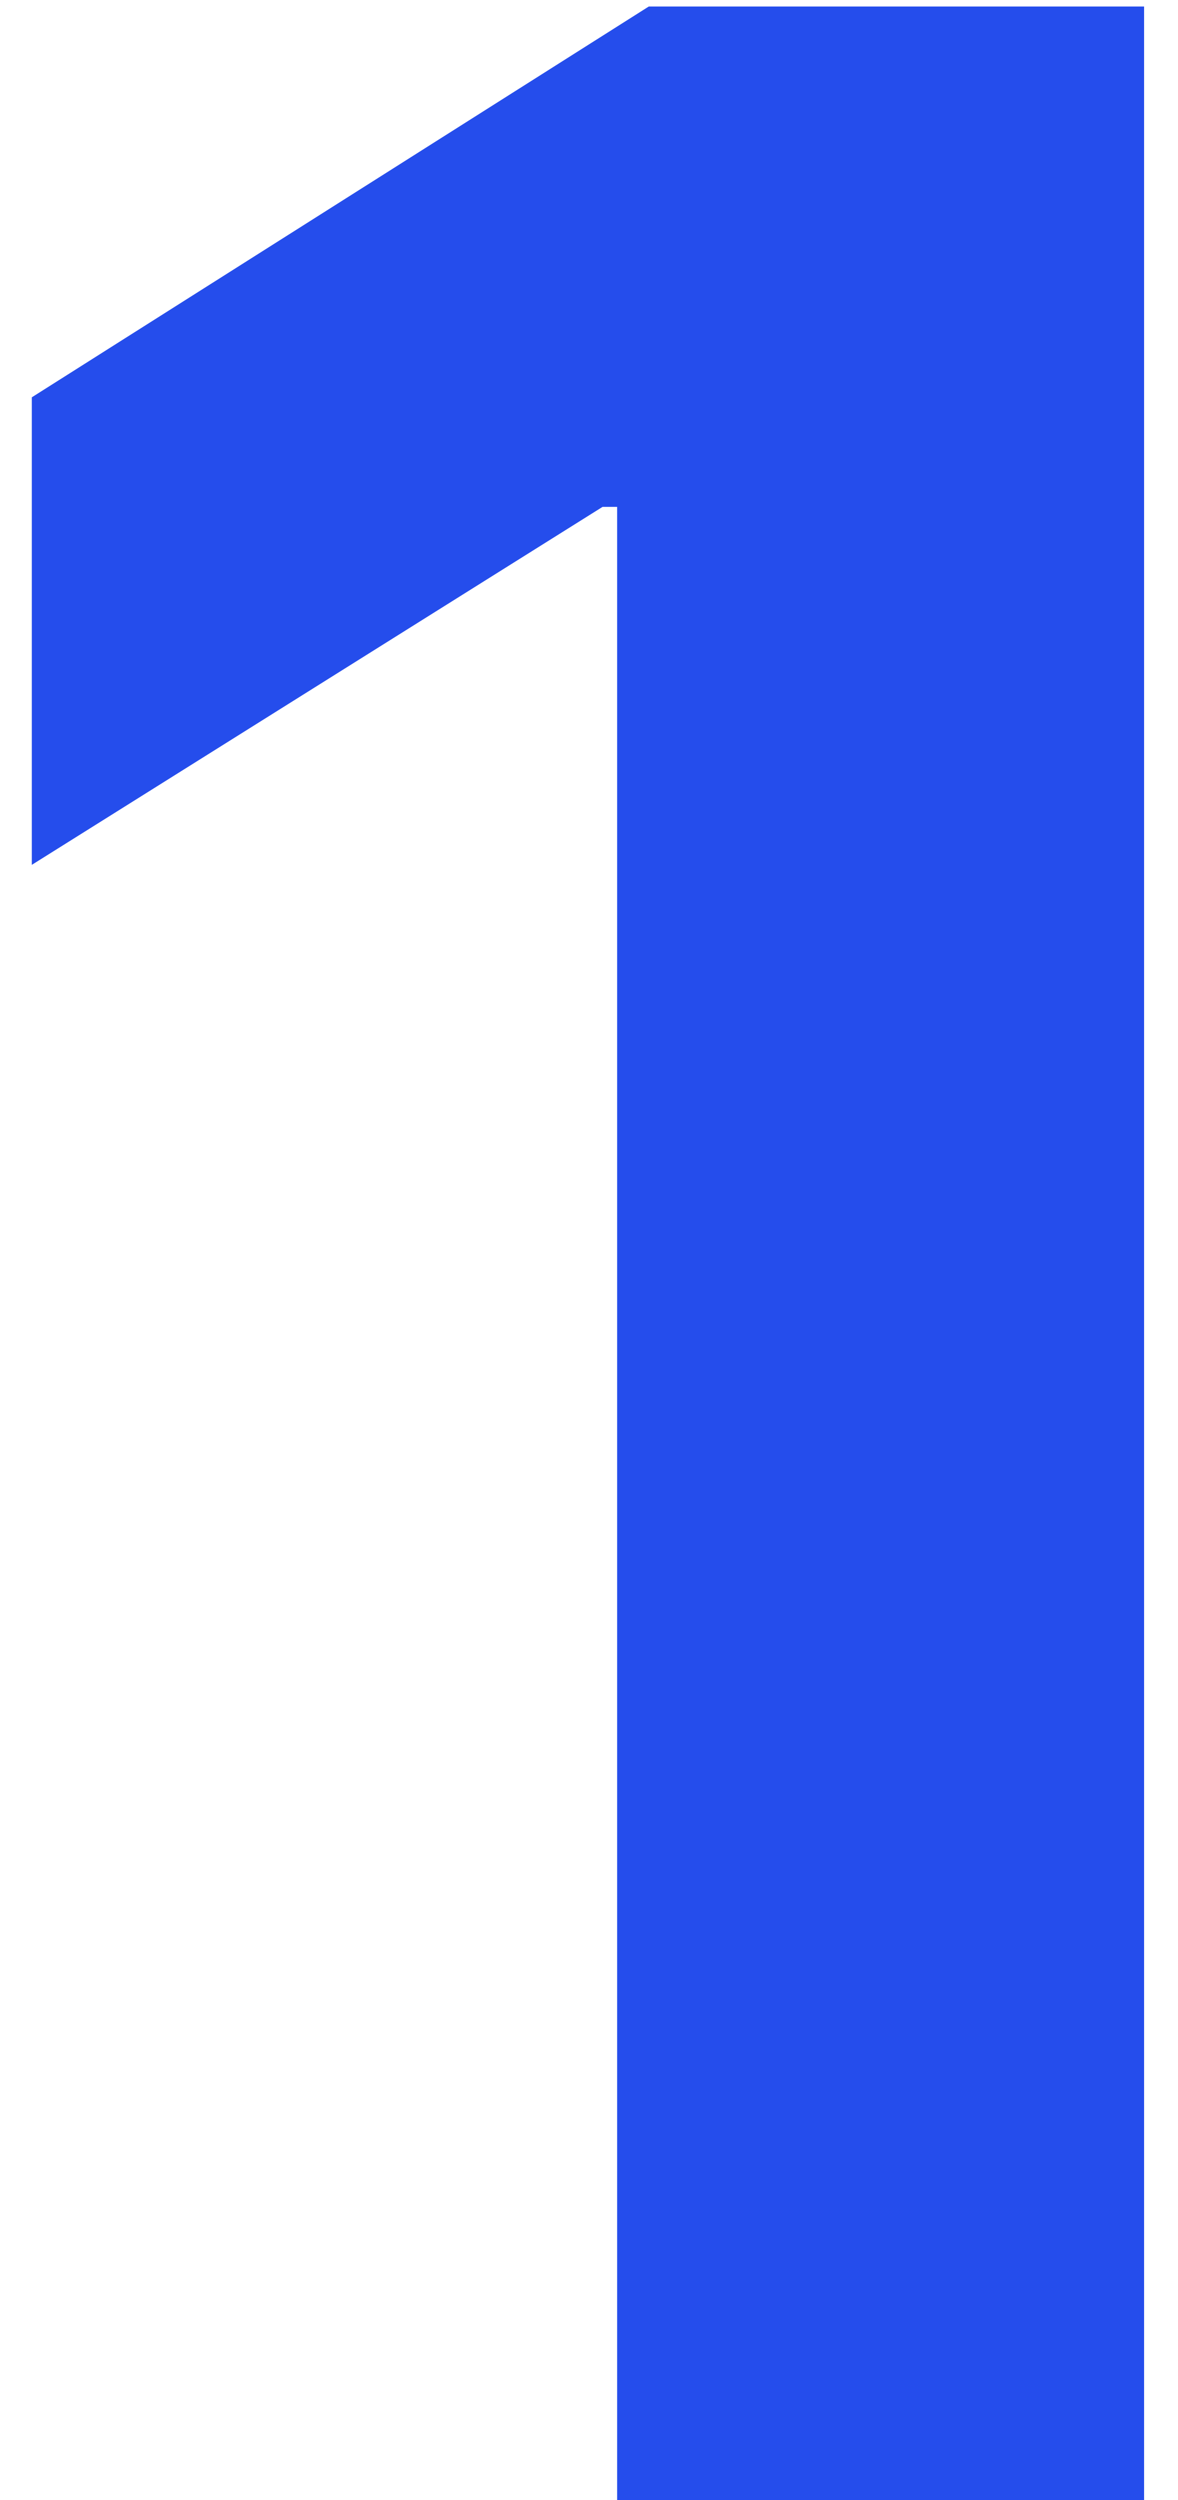 <svg width="33" height="70" viewBox="0 0 33 70" fill="none" xmlns="http://www.w3.org/2000/svg">
<path d="M32.05 0.182V70H17.288V14.193H16.879L0.891 24.216V11.125L18.175 0.182H32.05Z" fill="#254DEC"/>
</svg>
